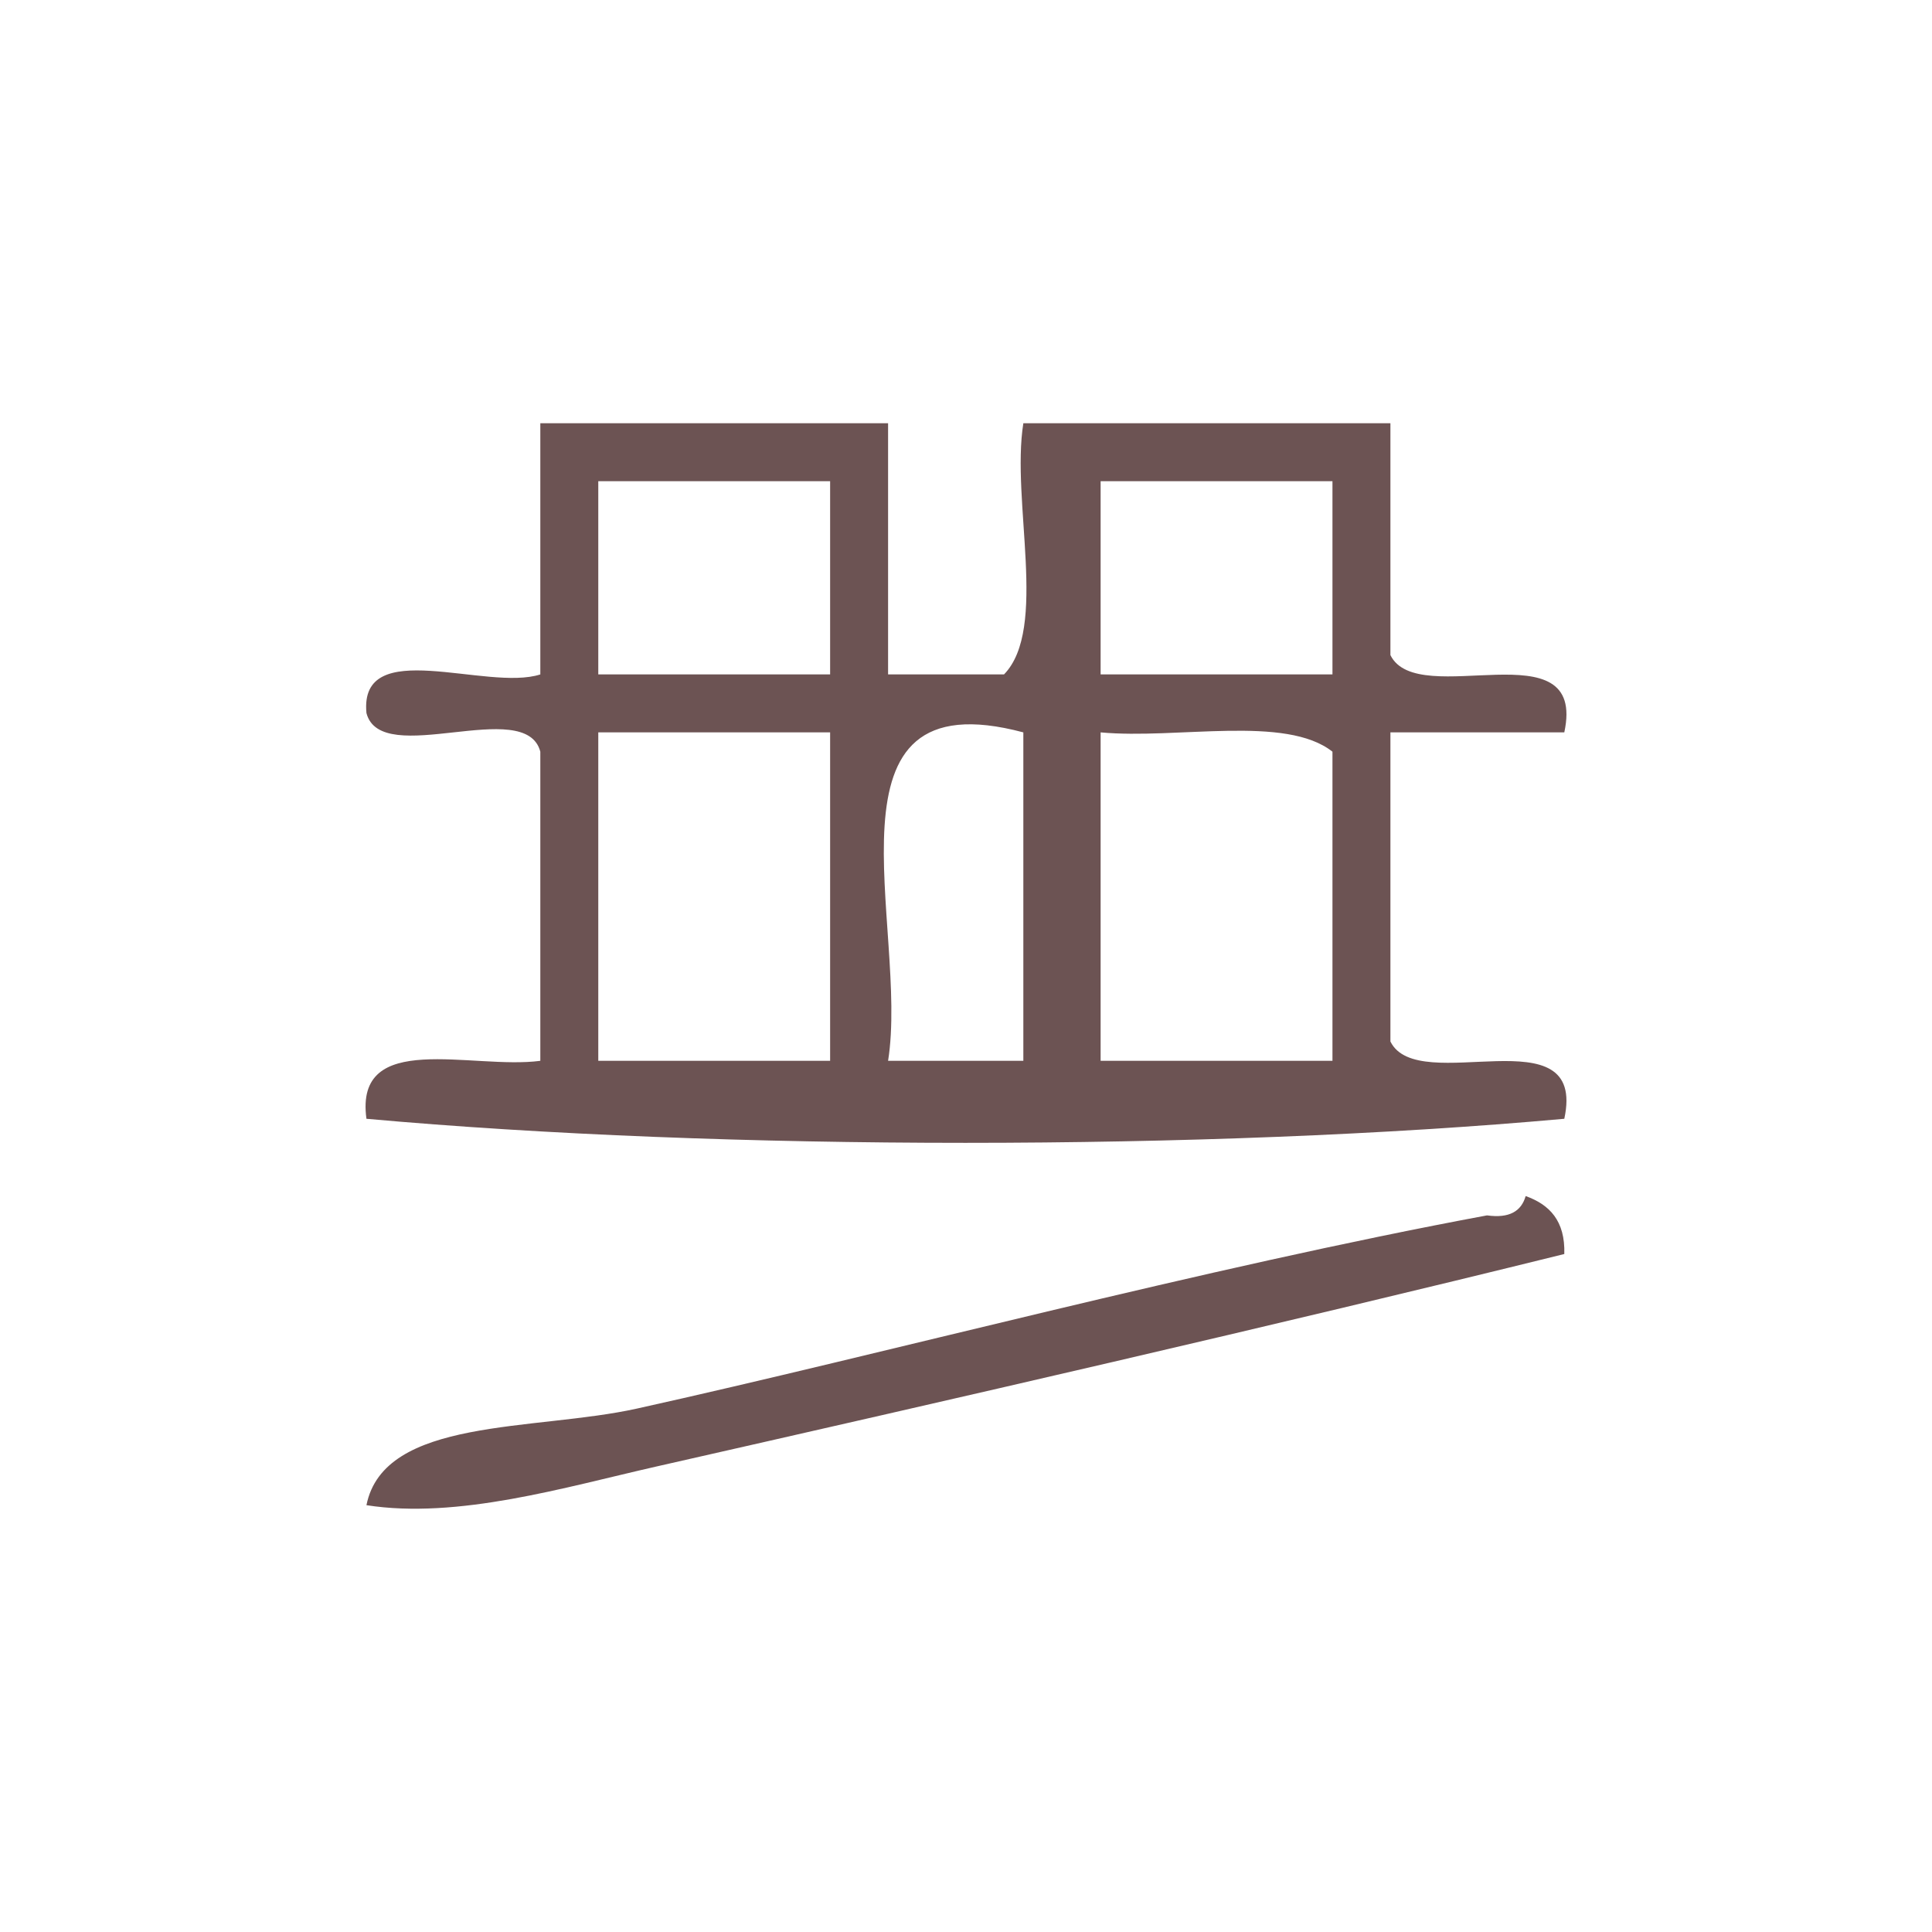<?xml version="1.0" encoding="UTF-8" standalone="no"?>
<svg
   xmlns:dc="http://purl.org/dc/elements/1.1/"
   xmlns:cc="http://creativecommons.org/ns#"
   xmlns:rdf="http://www.w3.org/1999/02/22-rdf-syntax-ns#"
   xmlns:svg="http://www.w3.org/2000/svg"
   xmlns="http://www.w3.org/2000/svg"
   xmlns:sodipodi="http://sodipodi.sourceforge.net/DTD/sodipodi-0.dtd"
   xmlns:inkscape="http://www.inkscape.org/namespaces/inkscape"
   xml:space="preserve"
   style="enable-background:new 0 0 100 100;"
   viewBox="0 0 100 100"
   height="100px"
   width="100px"
   y="0px"
   x="0px"
   id="Calque_1"
   version="1.1"
   sodipodi:docname="unideo-20-town.svg"
   inkscape:version="0.92.4 (5da689c313, 2019-01-14)"><sodipodi:namedview
   pagecolor="#ffffff"
   bordercolor="#666666"
   borderopacity="1"
   objecttolerance="10"
   gridtolerance="10"
   guidetolerance="10"
   inkscape:pageopacity="0"
   inkscape:pageshadow="2"
   inkscape:window-width="756"
   inkscape:window-height="480"
   id="namedview10"
   showgrid="false"
   inkscape:zoom="2.36"
   inkscape:cx="50"
   inkscape:cy="50"
   inkscape:window-x="0"
   inkscape:window-y="0"
   inkscape:window-maximized="0"
   inkscape:current-layer="Calque_1" /><defs
   id="defs15" />
<g
   style="fill:#6c5353"
   id="g10"
   inkscape:export-filename="unideo-20-town.png"
   inkscape:export-xdpi="96"
   inkscape:export-ydpi="96">
	<g
   style="fill:#6c5353"
   id="g8">
		<g
   style="fill:#6c5353"
   id="g6">
			<path
   style="fill:#6c5353"
   id="path2"
   d="M27.967,21.908c6,0,12,0,18,0c0,4.333,0,8.667,0,13c2,0,4,0,6.001,0c2.3-2.366,0.357-8.975,1-13c6.332,0,12.666,0,19,0     c0,4,0,8,0,12c1.427,2.907,10.194-1.528,9,4c-3,0-6,0-9,0c0,5.333,0,10.667,0,16c1.427,2.907,10.194-1.527,9,4     c-18.369,1.661-43.632,1.661-62.001,0c-0.634-4.635,5.468-2.532,9-3c0-5.333,0-10.667,0-16c-0.759-2.906-8.241,0.907-9-2     c-0.388-4.054,6.232-1.102,9-2C27.967,30.575,27.967,26.242,27.967,21.908z M30.967,34.908c4,0,8,0,12,0c0-3.333,0-6.667,0-10     c-4,0-8,0-12,0C30.967,28.242,30.967,31.575,30.967,34.908z M56.968,34.908c4,0,8,0,12,0c0-3.333,0-6.667,0-10c-4,0-8,0-12,0     C56.968,28.242,56.968,31.575,56.968,34.908z M30.967,54.908c4,0,8,0,12,0c0-5.667,0-11.333,0-17c-4,0-8,0-12,0     C30.967,43.575,30.967,49.242,30.967,54.908z M45.967,54.908c2.333,0,4.667,0,7.001,0c0-5.667,0-11.333,0-17     C42.052,34.995,47.068,48.01,45.967,54.908z M56.968,54.908c4,0,8,0,12,0c0-5.333,0-10.667,0-16c-2.418-1.917-8.035-0.631-12-1     C56.968,43.575,56.968,49.242,56.968,54.908z" />
			<path
   style="fill:#6c5353"
   id="path4"
   d="M78.968,61.908c1.229,0.438,2.054,1.279,2,3c-15.014,3.713-31.635,7.517-47.001,11c-4.745,1.076-10.267,2.739-15,2     c0.912-4.558,8.696-3.826,14-5c12.667-2.803,29.341-7.274,44.001-10C78.129,63.071,78.746,62.689,78.968,61.908z" />
		</g>
	</g>
</g>
</svg>